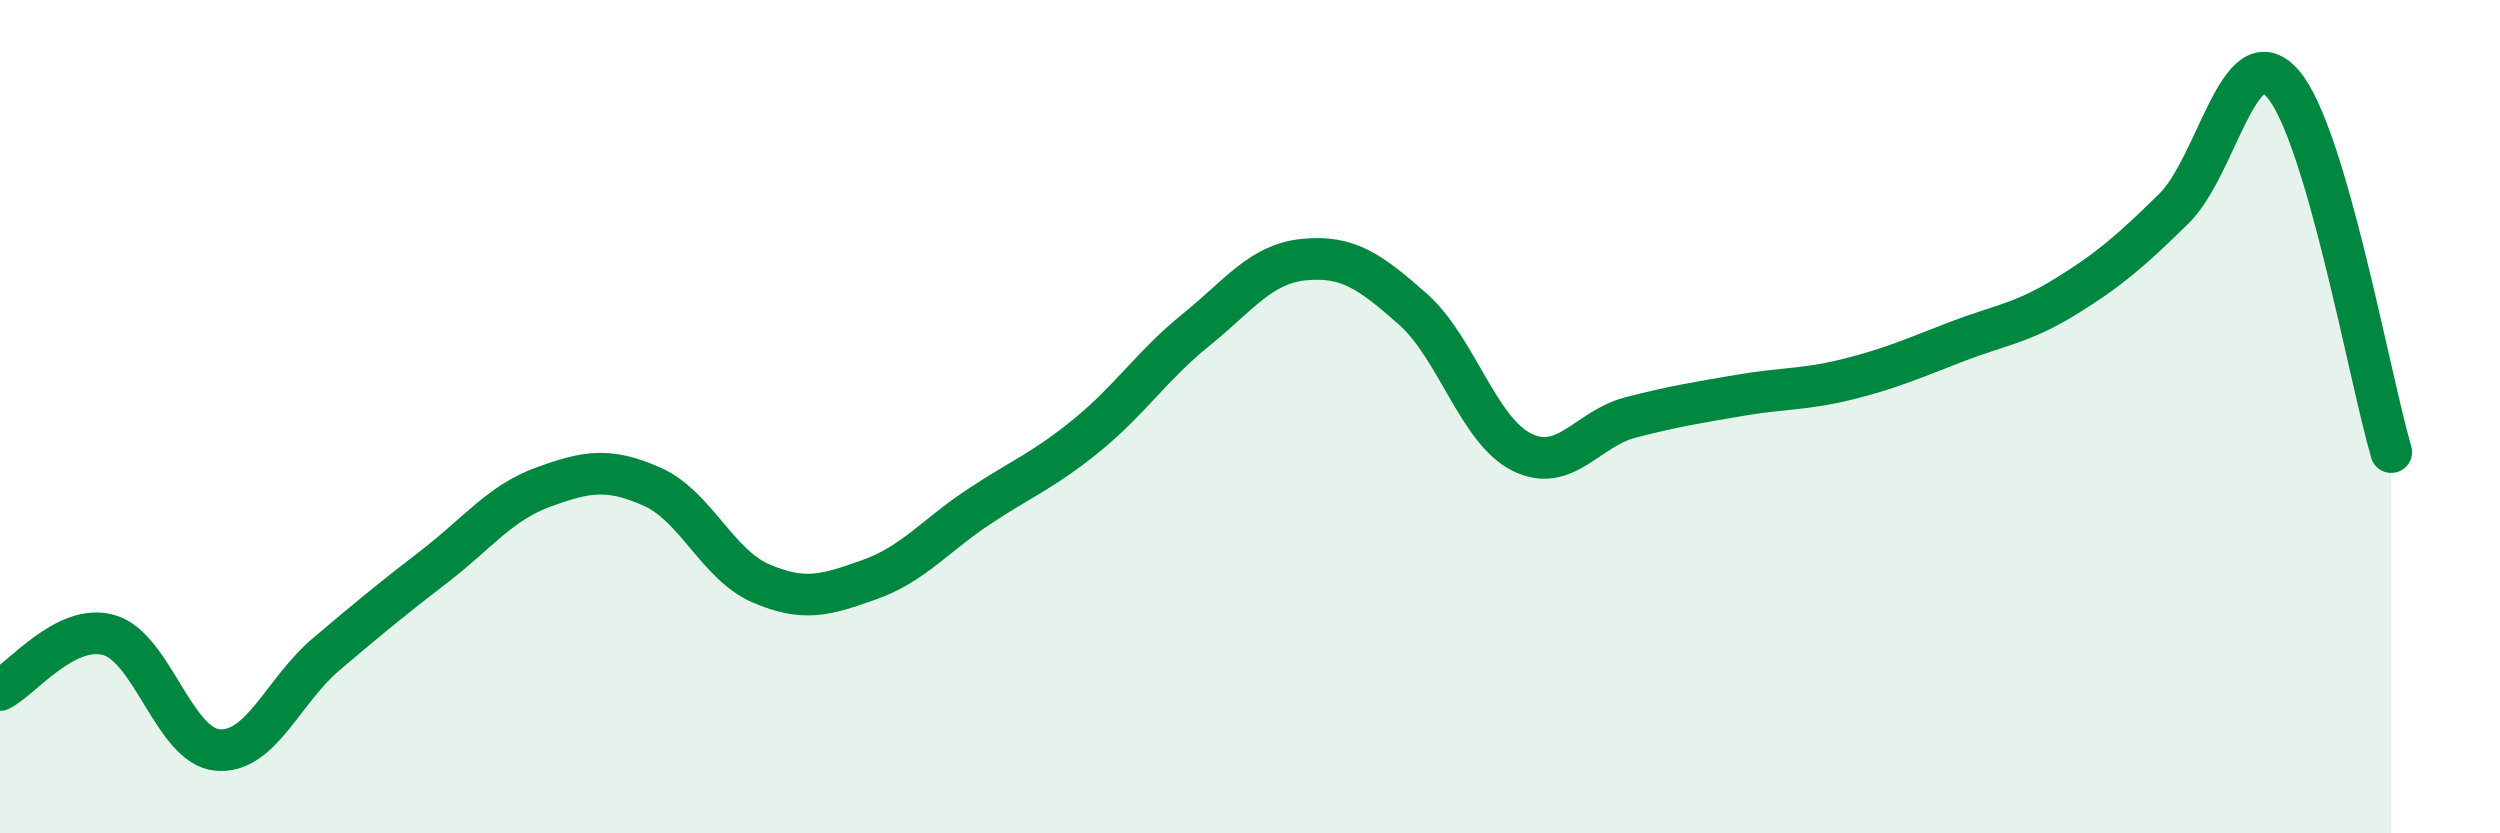 
    <svg width="60" height="20" viewBox="0 0 60 20" xmlns="http://www.w3.org/2000/svg">
      <path
        d="M 0,16.56 C 0.52,16.3 1.57,14.95 2.61,15.24 C 3.65,15.53 4.18,17.91 5.22,18 C 6.26,18.09 6.79,16.58 7.83,15.7 C 8.87,14.82 9.39,14.39 10.43,13.59 C 11.47,12.79 12,12.07 13.04,11.69 C 14.08,11.31 14.61,11.22 15.65,11.68 C 16.69,12.14 17.22,13.55 18.26,14 C 19.3,14.45 19.83,14.28 20.87,13.91 C 21.91,13.54 22.44,12.86 23.48,12.17 C 24.52,11.48 25.05,11.29 26.09,10.44 C 27.13,9.59 27.66,8.76 28.7,7.92 C 29.74,7.08 30.26,6.33 31.3,6.23 C 32.34,6.13 32.87,6.5 33.91,7.42 C 34.95,8.34 35.48,10.33 36.52,10.85 C 37.56,11.37 38.09,10.29 39.13,10.02 C 40.17,9.75 40.7,9.67 41.74,9.49 C 42.78,9.31 43.31,9.36 44.35,9.1 C 45.39,8.84 45.92,8.6 46.96,8.2 C 48,7.8 48.53,7.76 49.57,7.12 C 50.61,6.48 51.13,6.03 52.17,5.01 C 53.21,3.99 53.74,0.83 54.78,2 C 55.82,3.17 56.87,9.08 57.39,10.85L57.39 20L0 20Z"
        fill="#008740"
        opacity="0.1"
        stroke-linecap="round"
        stroke-linejoin="round"
      />
      <path
        d="M 0,16.56 C 0.52,16.3 1.57,14.95 2.61,15.24 C 3.65,15.53 4.18,17.91 5.22,18 C 6.26,18.09 6.79,16.58 7.83,15.7 C 8.87,14.82 9.39,14.39 10.43,13.59 C 11.47,12.79 12,12.07 13.04,11.69 C 14.08,11.31 14.61,11.22 15.65,11.68 C 16.69,12.14 17.22,13.55 18.26,14 C 19.3,14.45 19.83,14.28 20.87,13.91 C 21.91,13.54 22.44,12.86 23.48,12.17 C 24.52,11.48 25.05,11.29 26.09,10.44 C 27.13,9.59 27.66,8.76 28.7,7.92 C 29.74,7.08 30.26,6.33 31.3,6.23 C 32.34,6.13 32.87,6.5 33.91,7.42 C 34.95,8.34 35.48,10.33 36.52,10.85 C 37.56,11.37 38.09,10.29 39.13,10.02 C 40.17,9.75 40.7,9.67 41.74,9.49 C 42.78,9.31 43.31,9.36 44.35,9.1 C 45.39,8.84 45.92,8.6 46.96,8.2 C 48,7.8 48.53,7.76 49.57,7.12 C 50.61,6.48 51.13,6.03 52.17,5.01 C 53.21,3.99 53.74,0.83 54.78,2 C 55.82,3.17 56.87,9.08 57.39,10.85"
        stroke="#008740"
        stroke-width="1"
        fill="none"
        stroke-linecap="round"
        stroke-linejoin="round"
      />
    </svg>
  